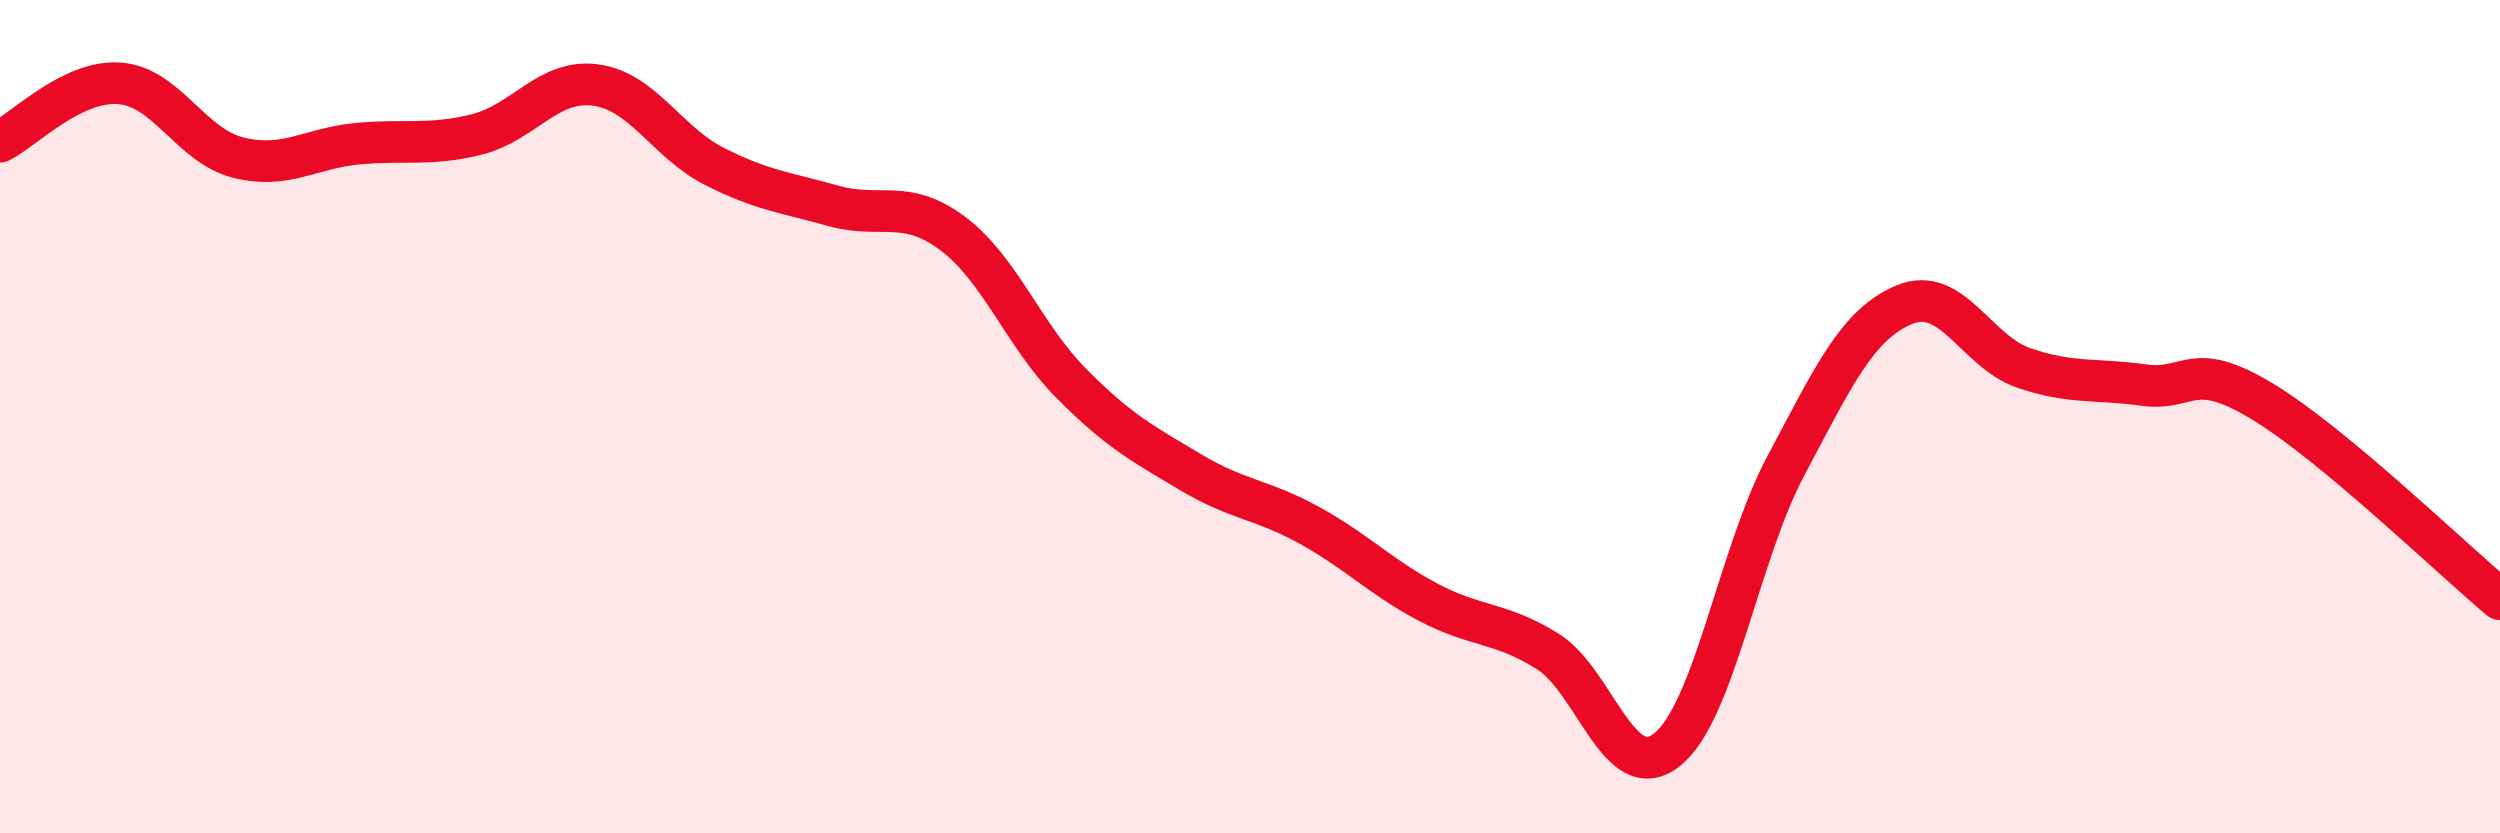
    <svg width="60" height="20" viewBox="0 0 60 20" xmlns="http://www.w3.org/2000/svg">
      <path
        d="M 0,3.4 C 0.57,3.12 1.72,1.92 2.86,2 C 4,2.08 4.57,3.49 5.71,3.78 C 6.85,4.07 7.43,3.56 8.57,3.45 C 9.71,3.34 10.29,3.51 11.43,3.23 C 12.57,2.95 13.15,1.89 14.29,2.04 C 15.43,2.19 16,3.41 17.14,3.99 C 18.28,4.57 18.86,4.62 20,4.94 C 21.14,5.26 21.72,4.75 22.86,5.6 C 24,6.45 24.57,8.05 25.71,9.2 C 26.85,10.35 27.43,10.65 28.57,11.33 C 29.71,12.01 30.29,11.98 31.43,12.61 C 32.57,13.24 33.15,13.86 34.29,14.46 C 35.43,15.06 36,14.92 37.14,15.63 C 38.28,16.34 38.86,18.89 40,18 C 41.14,17.11 41.72,13.32 42.86,11.18 C 44,9.04 44.57,7.78 45.71,7.31 C 46.85,6.84 47.43,8.44 48.57,8.83 C 49.71,9.22 50.29,9.08 51.43,9.24 C 52.57,9.4 52.58,8.6 54.29,9.63 C 56,10.66 58.86,13.43 60,14.38L60 20L0 20Z"
        fill="#EB0A25"
        opacity="0.1"
        stroke-linecap="round"
        stroke-linejoin="round"
      />
      <path
        d="M 0,3.4 C 0.57,3.12 1.72,1.92 2.86,2 C 4,2.08 4.57,3.49 5.71,3.78 C 6.85,4.07 7.43,3.56 8.57,3.45 C 9.71,3.34 10.29,3.51 11.43,3.23 C 12.57,2.95 13.15,1.89 14.29,2.04 C 15.43,2.19 16,3.41 17.14,3.99 C 18.28,4.57 18.86,4.62 20,4.94 C 21.14,5.26 21.72,4.75 22.86,5.6 C 24,6.45 24.57,8.05 25.71,9.2 C 26.85,10.35 27.43,10.65 28.57,11.33 C 29.71,12.01 30.29,11.98 31.43,12.61 C 32.57,13.24 33.15,13.86 34.29,14.46 C 35.43,15.06 36,14.92 37.14,15.63 C 38.28,16.34 38.86,18.89 40,18 C 41.14,17.11 41.72,13.32 42.86,11.18 C 44,9.04 44.57,7.78 45.71,7.31 C 46.85,6.84 47.43,8.44 48.57,8.83 C 49.71,9.22 50.29,9.08 51.43,9.24 C 52.57,9.4 52.58,8.6 54.29,9.63 C 56,10.66 58.86,13.43 60,14.38"
        stroke="#EB0A25"
        stroke-width="1"
        fill="none"
        stroke-linecap="round"
        stroke-linejoin="round"
      />
    </svg>
  